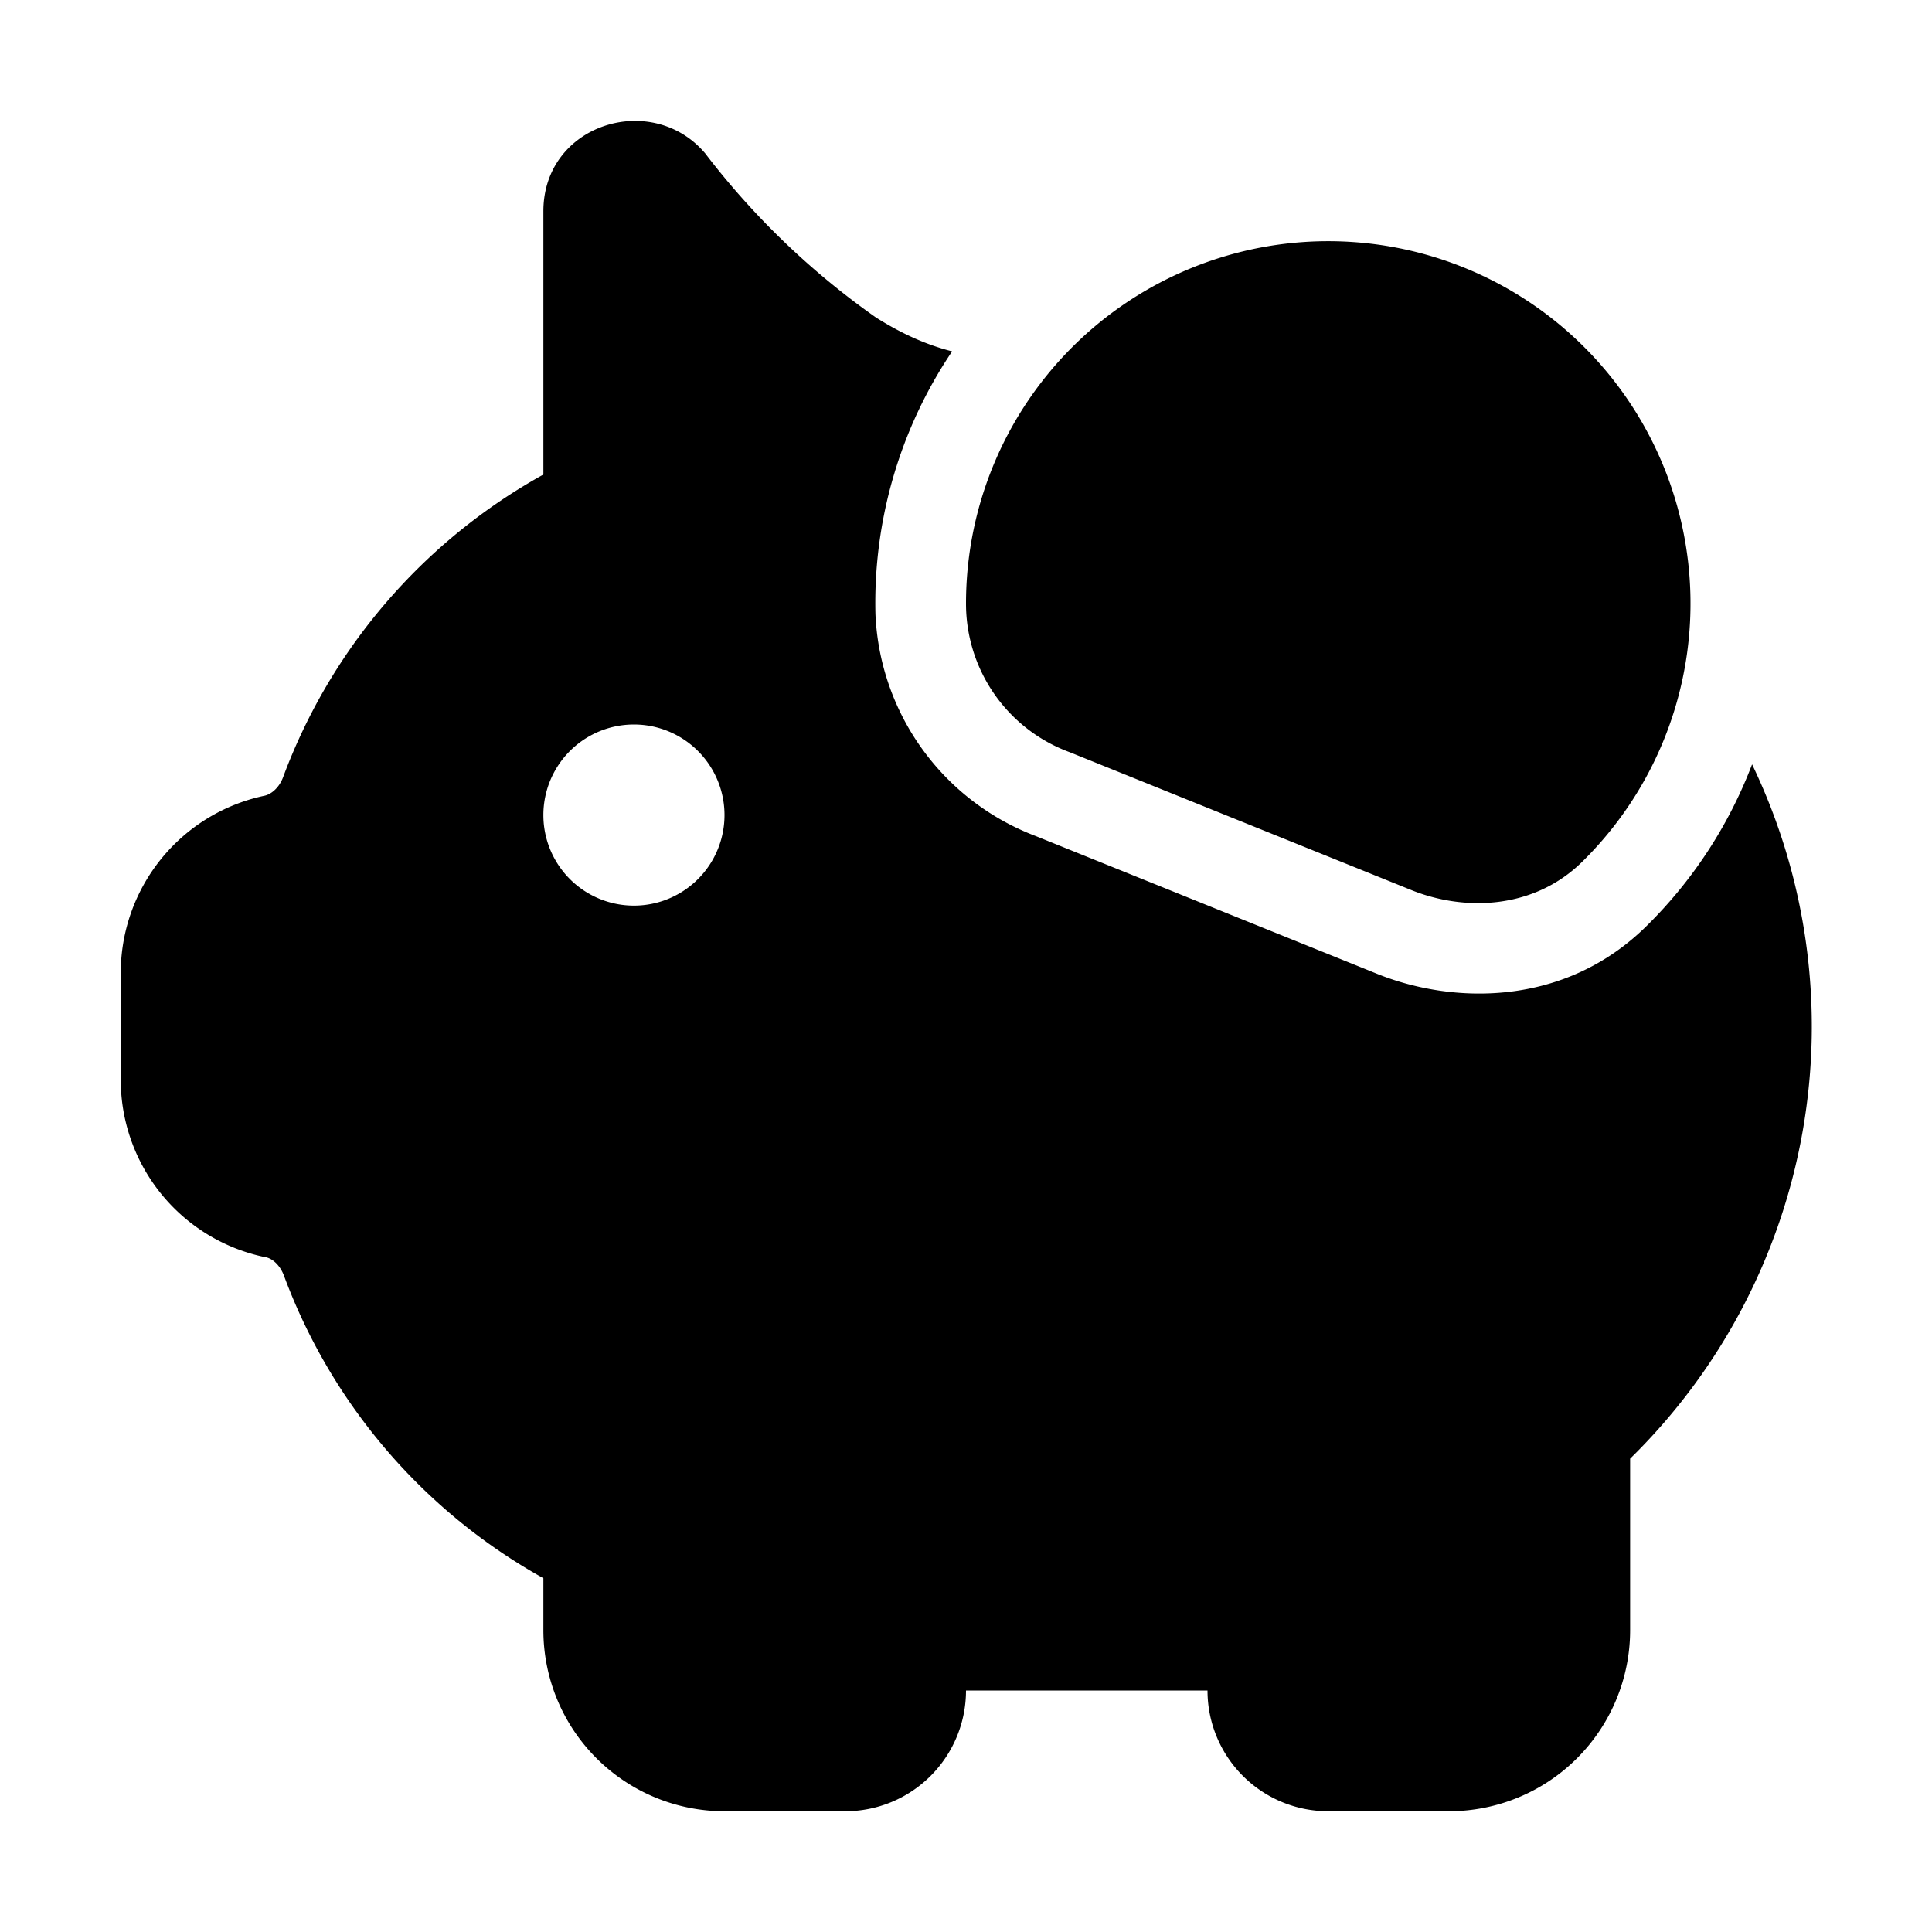 <svg width="32" height="32" viewBox="0 0 32 32" xmlns="http://www.w3.org/2000/svg"><path d="M9 3.5c0-1.45 1.8-2 2.68-.96a12.89 12.89 0 0 0 2.83 2.72c.43.27.83.45 1.26.56a7.46 7.46 0 0 0-1.27 4.35 4.12 4.12 0 0 0 2.66 3.68l5.65 2.28c1.24.5 3.1.56 4.47-.8a7.51 7.51 0 0 0 1.74-2.67A10.02 10.02 0 0 1 27 24.16v2.84a3 3 0 0 1-3 3h-2a2 2 0 0 1-2-2h-4a2 2 0 0 1-2 2h-2a3 3 0 0 1-3-3v-.86a9.52 9.52 0 0 1-4.3-5.02c-.08-.2-.22-.29-.32-.3A3 3 0 0 1 2 17.87v-1.76a3 3 0 0 1 2.38-2.93c.1-.02.24-.12.31-.31A9.52 9.52 0 0 1 9 7.86V3.5ZM10.5 15a1.5 1.5 0 1 0 0-3 1.5 1.5 0 0 0 0 3Zm5.5-5a6 6 0 1 1 10.22 4.26c-.82.82-1.99.83-2.85.48l-5.65-2.28A2.62 2.62 0 0 1 16 10Z"/></svg>
